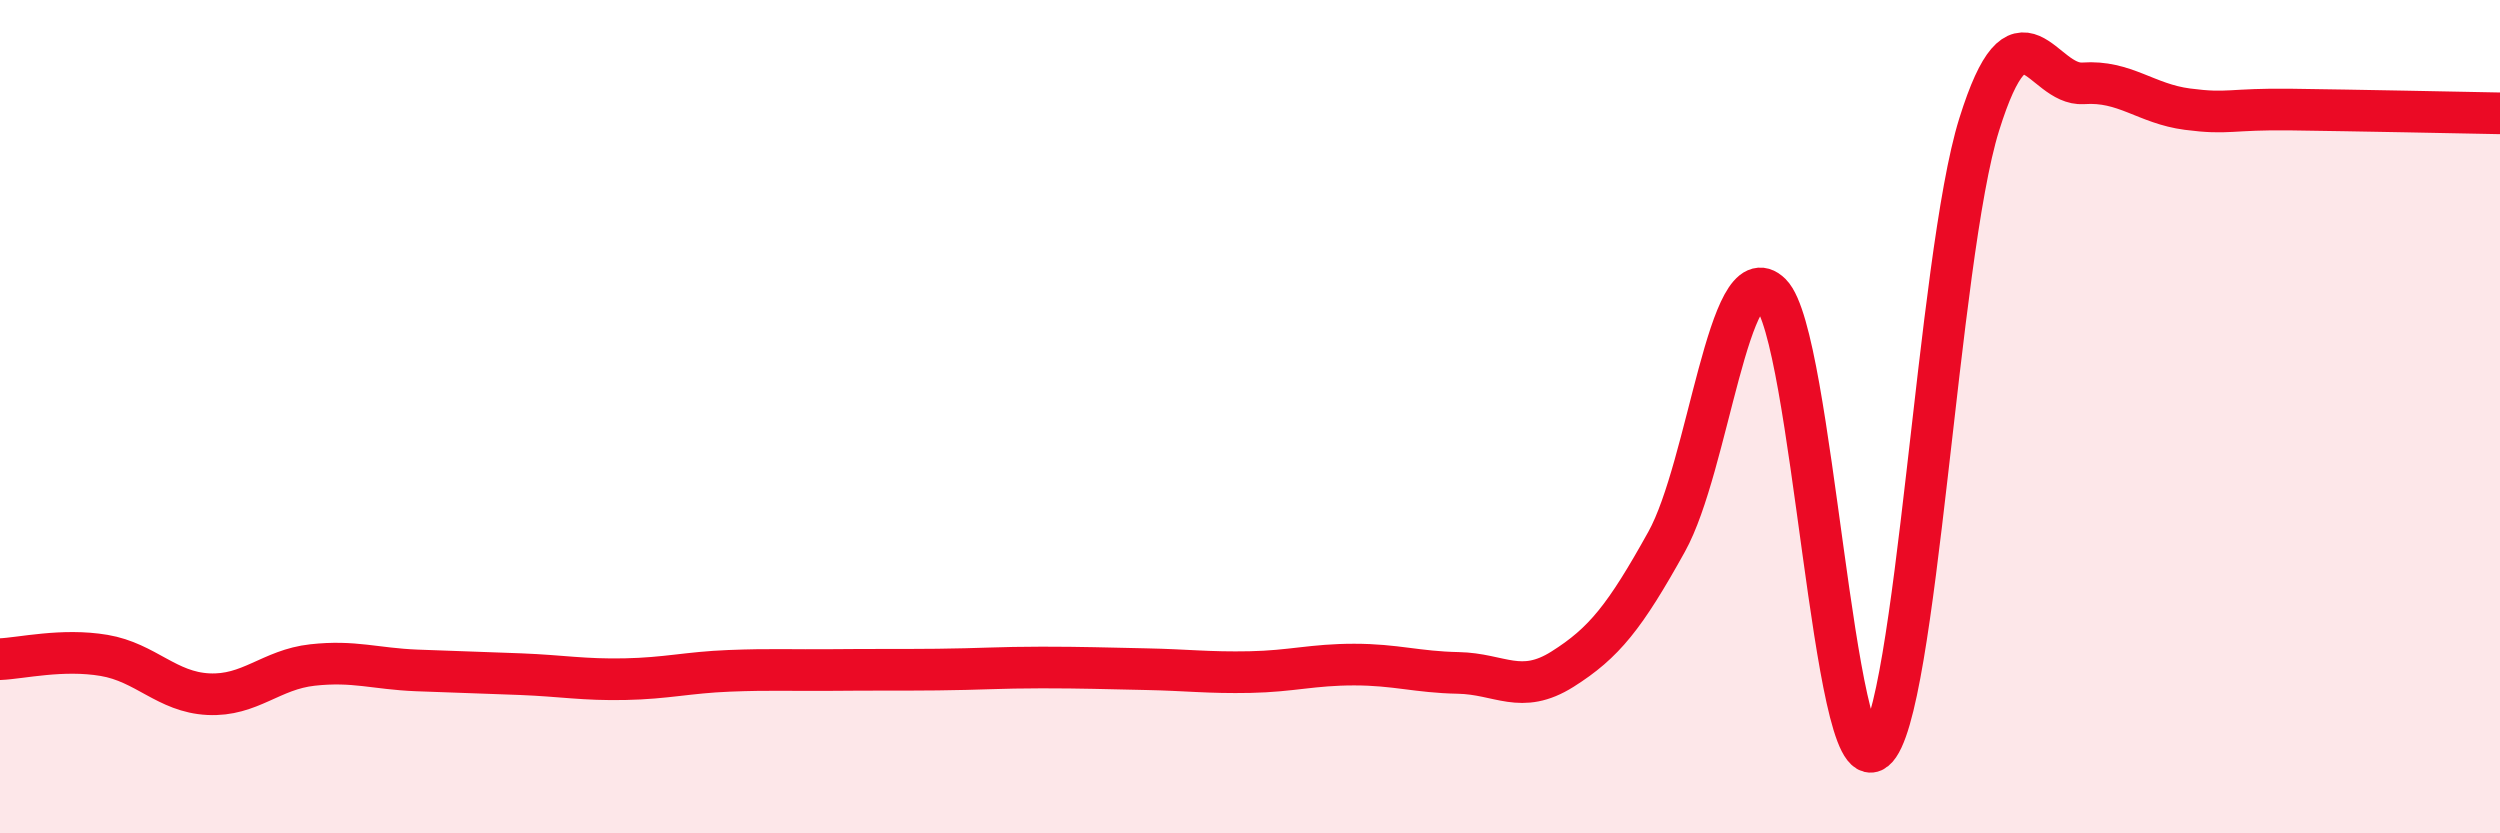
    <svg width="60" height="20" viewBox="0 0 60 20" xmlns="http://www.w3.org/2000/svg">
      <path
        d="M 0,15.82 C 0.5,15.8 1.5,15.56 2.5,15.73 C 3.5,15.9 4,16.61 5,16.66 C 6,16.71 6.5,16.07 7.5,15.96 C 8.5,15.85 9,16.05 10,16.09 C 11,16.13 11.5,16.14 12.5,16.18 C 13.5,16.22 14,16.32 15,16.3 C 16,16.28 16.5,16.14 17.5,16.1 C 18.5,16.06 19,16.09 20,16.08 C 21,16.07 21.5,16.08 22.5,16.07 C 23.5,16.06 24,16.02 25,16.02 C 26,16.02 26.5,16.04 27.5,16.06 C 28.5,16.08 29,16.15 30,16.13 C 31,16.11 31.5,15.95 32.5,15.95 C 33.5,15.95 34,16.13 35,16.15 C 36,16.17 36.5,16.69 37.5,16.06 C 38.5,15.43 39,14.8 40,13 C 41,11.2 41.5,6.05 42.5,7.05 C 43.5,8.05 44,18.81 45,18 C 46,17.19 46.5,6.19 47.5,2.99 C 48.5,-0.21 49,2.07 50,2 C 51,1.93 51.5,2.49 52.5,2.62 C 53.5,2.75 53.5,2.61 55,2.63 C 56.5,2.65 59,2.7 60,2.72L60 20L0 20Z"
        fill="#EB0A25"
        opacity="0.1"
        stroke-linecap="round"
        stroke-linejoin="round"
      />
      <path
        d="M 0,15.82 C 0.5,15.8 1.5,15.56 2.5,15.73 C 3.5,15.9 4,16.61 5,16.66 C 6,16.71 6.5,16.07 7.5,15.96 C 8.5,15.85 9,16.05 10,16.09 C 11,16.13 11.5,16.14 12.5,16.18 C 13.5,16.22 14,16.32 15,16.3 C 16,16.28 16.5,16.14 17.5,16.1 C 18.5,16.06 19,16.09 20,16.08 C 21,16.07 21.5,16.08 22.5,16.07 C 23.5,16.06 24,16.02 25,16.02 C 26,16.02 26.5,16.04 27.5,16.06 C 28.5,16.08 29,16.15 30,16.13 C 31,16.11 31.5,15.95 32.5,15.95 C 33.5,15.95 34,16.13 35,16.15 C 36,16.17 36.5,16.69 37.5,16.06 C 38.5,15.43 39,14.8 40,13 C 41,11.2 41.5,6.05 42.5,7.05 C 43.5,8.05 44,18.81 45,18 C 46,17.19 46.5,6.19 47.5,2.99 C 48.5,-0.21 49,2.07 50,2 C 51,1.93 51.5,2.49 52.5,2.62 C 53.5,2.75 53.5,2.61 55,2.63 C 56.5,2.65 59,2.7 60,2.72"
        stroke="#EB0A25"
        stroke-width="1"
        fill="none"
        stroke-linecap="round"
        stroke-linejoin="round"
      />
    </svg>
  